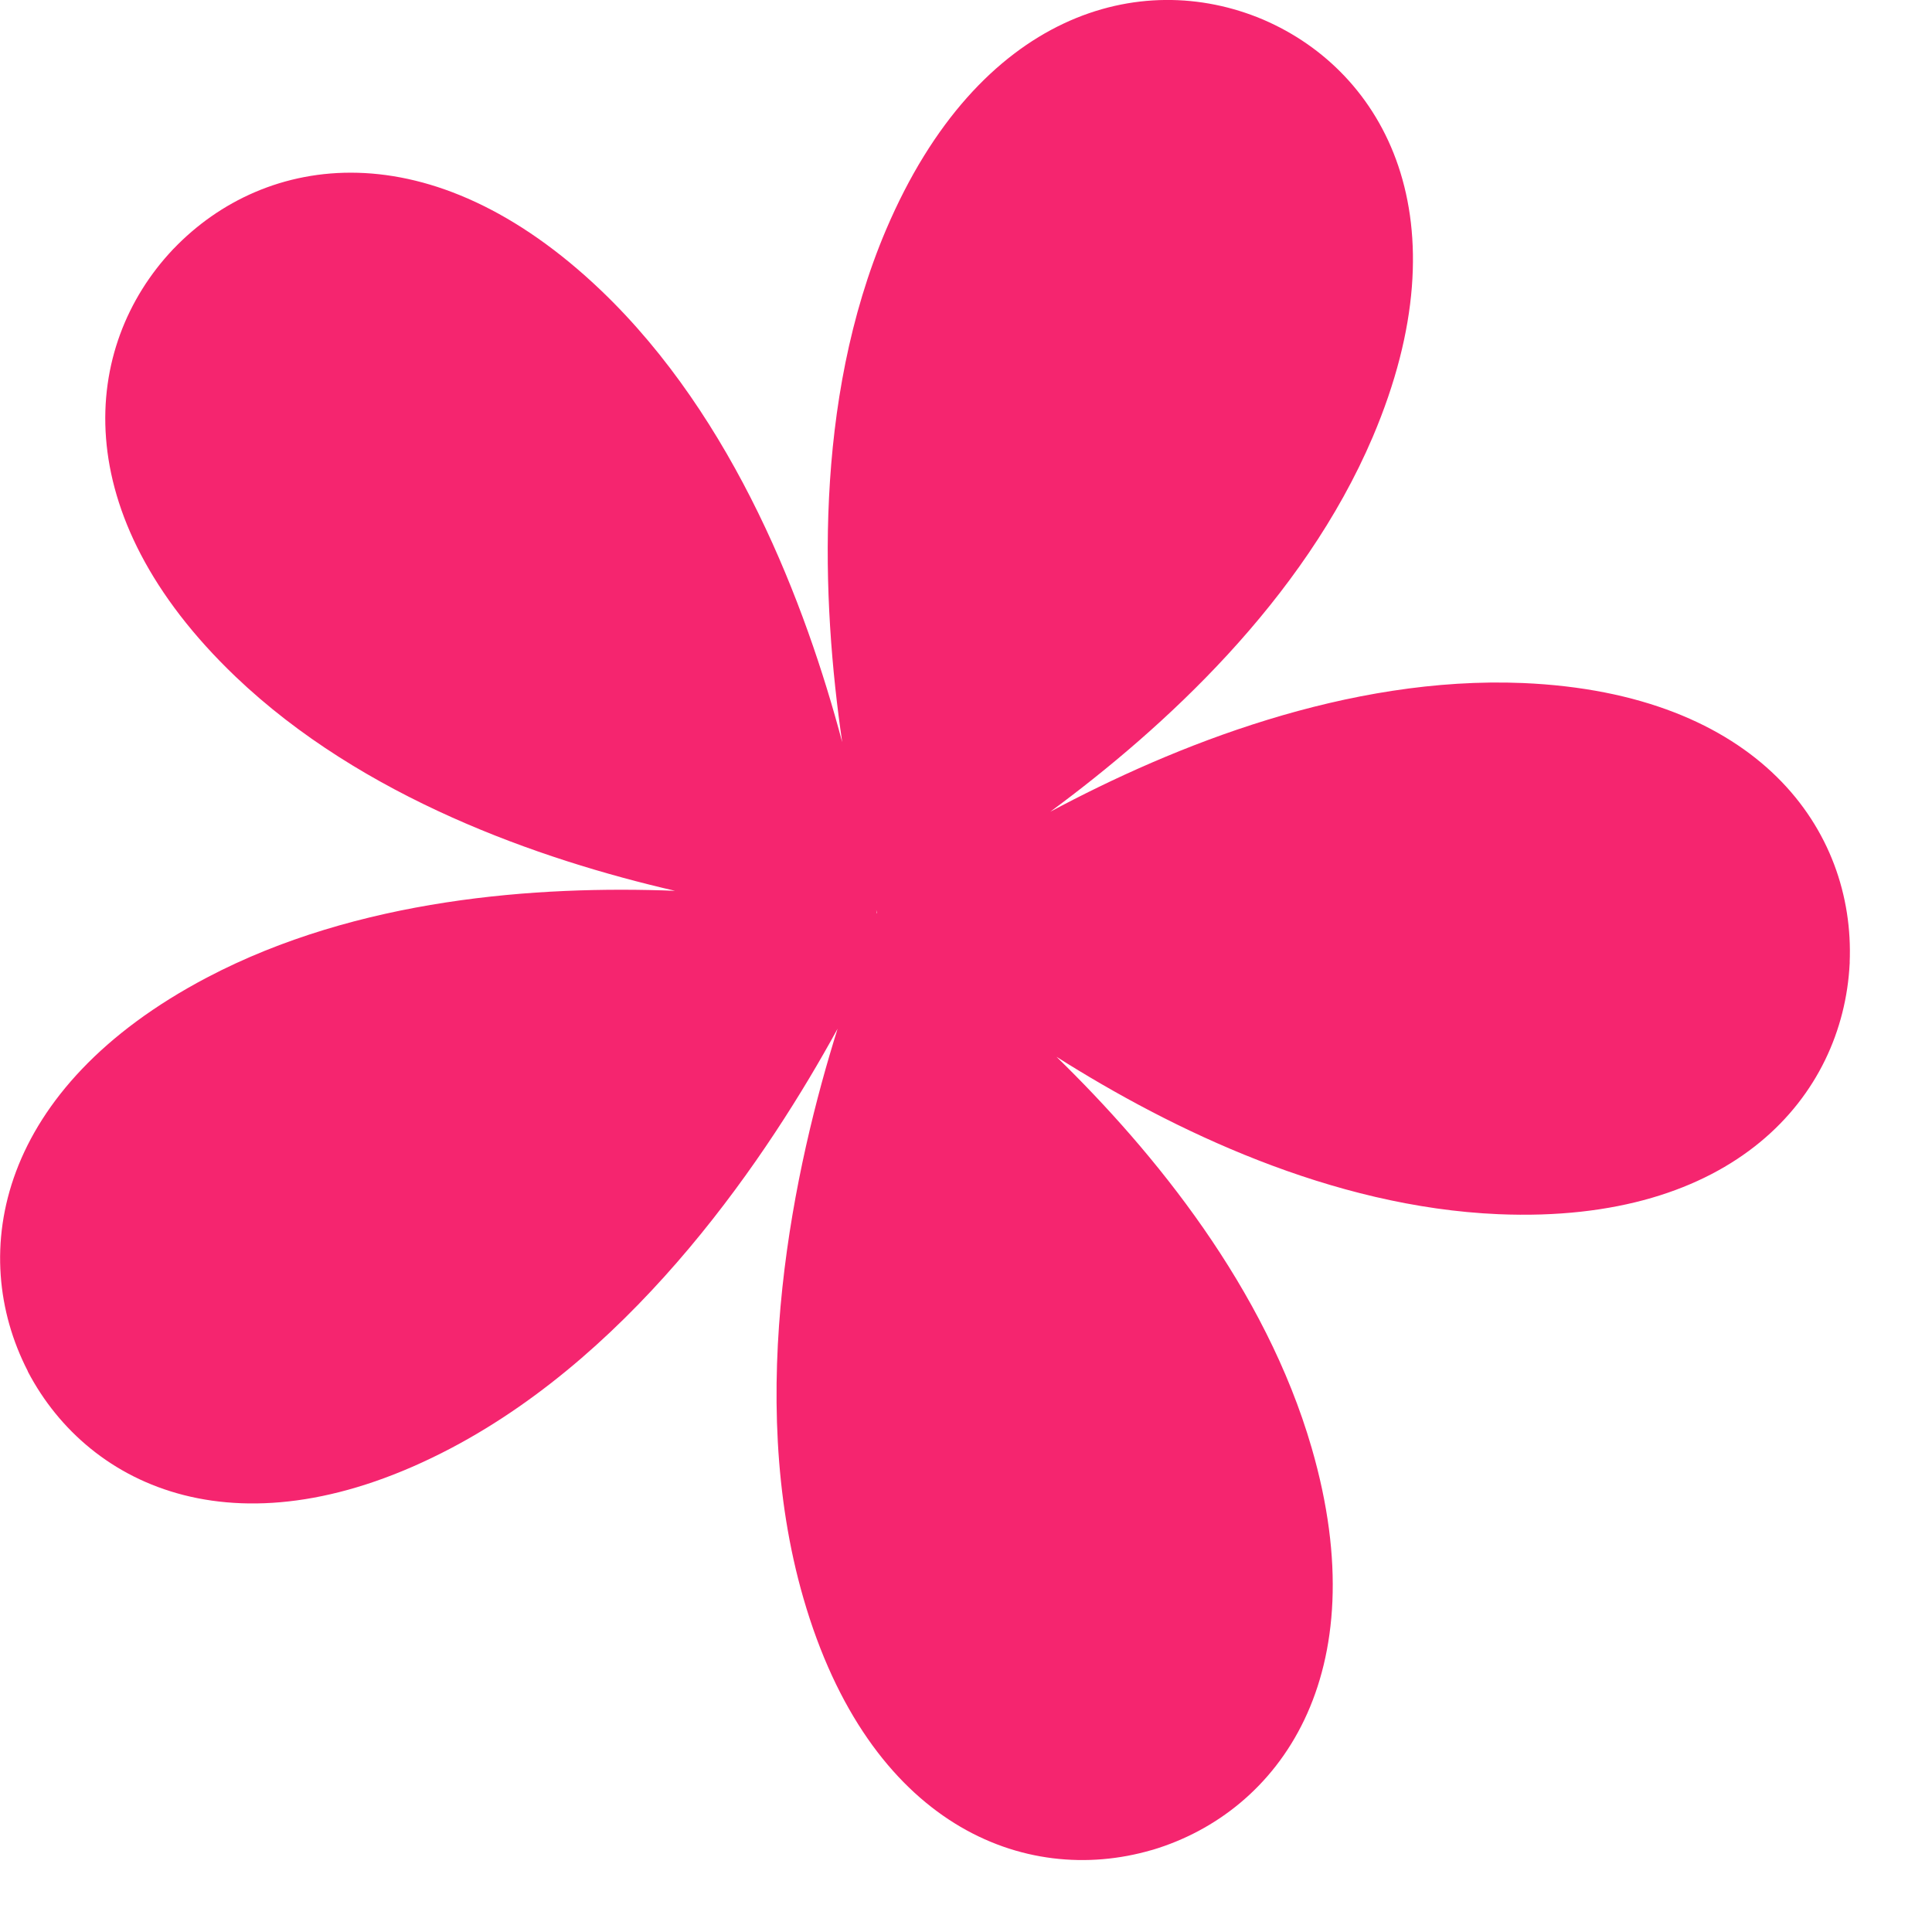 <?xml version="1.0" encoding="UTF-8"?> <svg xmlns="http://www.w3.org/2000/svg" width="13" height="13" viewBox="0 0 13 13" fill="none"><path d="M5.896 6.123C5.897 6.13 5.901 6.139 5.902 6.145C5.901 6.145 5.9 6.144 5.899 6.144C5.898 6.139 5.897 6.129 5.896 6.123ZM10.082 8.17C11.668 8.237 12.401 7.375 12.446 6.484C12.447 6.482 12.446 6.481 12.446 6.48C12.446 6.478 12.447 6.478 12.447 6.476C12.446 6.477 12.446 6.477 12.446 6.477C12.484 5.585 11.833 4.664 10.248 4.596C9.07 4.547 7.898 5.017 7.067 5.462C7.829 4.9 8.767 4.043 9.237 2.94C9.861 1.472 9.317 0.484 8.502 0.133L8.502 0.133C8.501 0.132 8.499 0.132 8.499 0.132C8.497 0.131 8.497 0.13 8.495 0.13L8.495 0.13C7.677 -0.214 6.587 0.079 5.962 1.546C5.47 2.703 5.529 4.047 5.667 4.994C5.422 4.07 4.945 2.816 4.046 1.956C2.899 0.86 1.784 1.03 1.167 1.675C1.167 1.675 1.167 1.675 1.167 1.674C1.166 1.675 1.166 1.676 1.165 1.677C1.164 1.678 1.163 1.679 1.162 1.68C0.55 2.33 0.437 3.456 1.585 4.553C2.438 5.367 3.627 5.783 4.542 5.994C3.614 5.958 2.405 6.045 1.392 6.578C-0.016 7.319 -0.221 8.432 0.186 9.224C0.186 9.225 0.187 9.226 0.187 9.227C0.187 9.228 0.188 9.229 0.188 9.23C0.602 10.018 1.626 10.485 3.034 9.745C4.301 9.078 5.178 7.759 5.636 6.922C5.35 7.833 5.008 9.379 5.406 10.754C5.848 12.283 6.894 12.697 7.748 12.449C7.749 12.449 7.749 12.449 7.749 12.449C7.75 12.449 7.751 12.448 7.752 12.448C7.753 12.447 7.755 12.447 7.756 12.447C7.756 12.447 7.756 12.447 7.756 12.447C8.608 12.191 9.269 11.271 8.826 9.743C8.515 8.669 7.768 7.753 7.109 7.111C7.888 7.604 8.96 8.122 10.082 8.17Z" fill="#F5256F"></path></svg> 